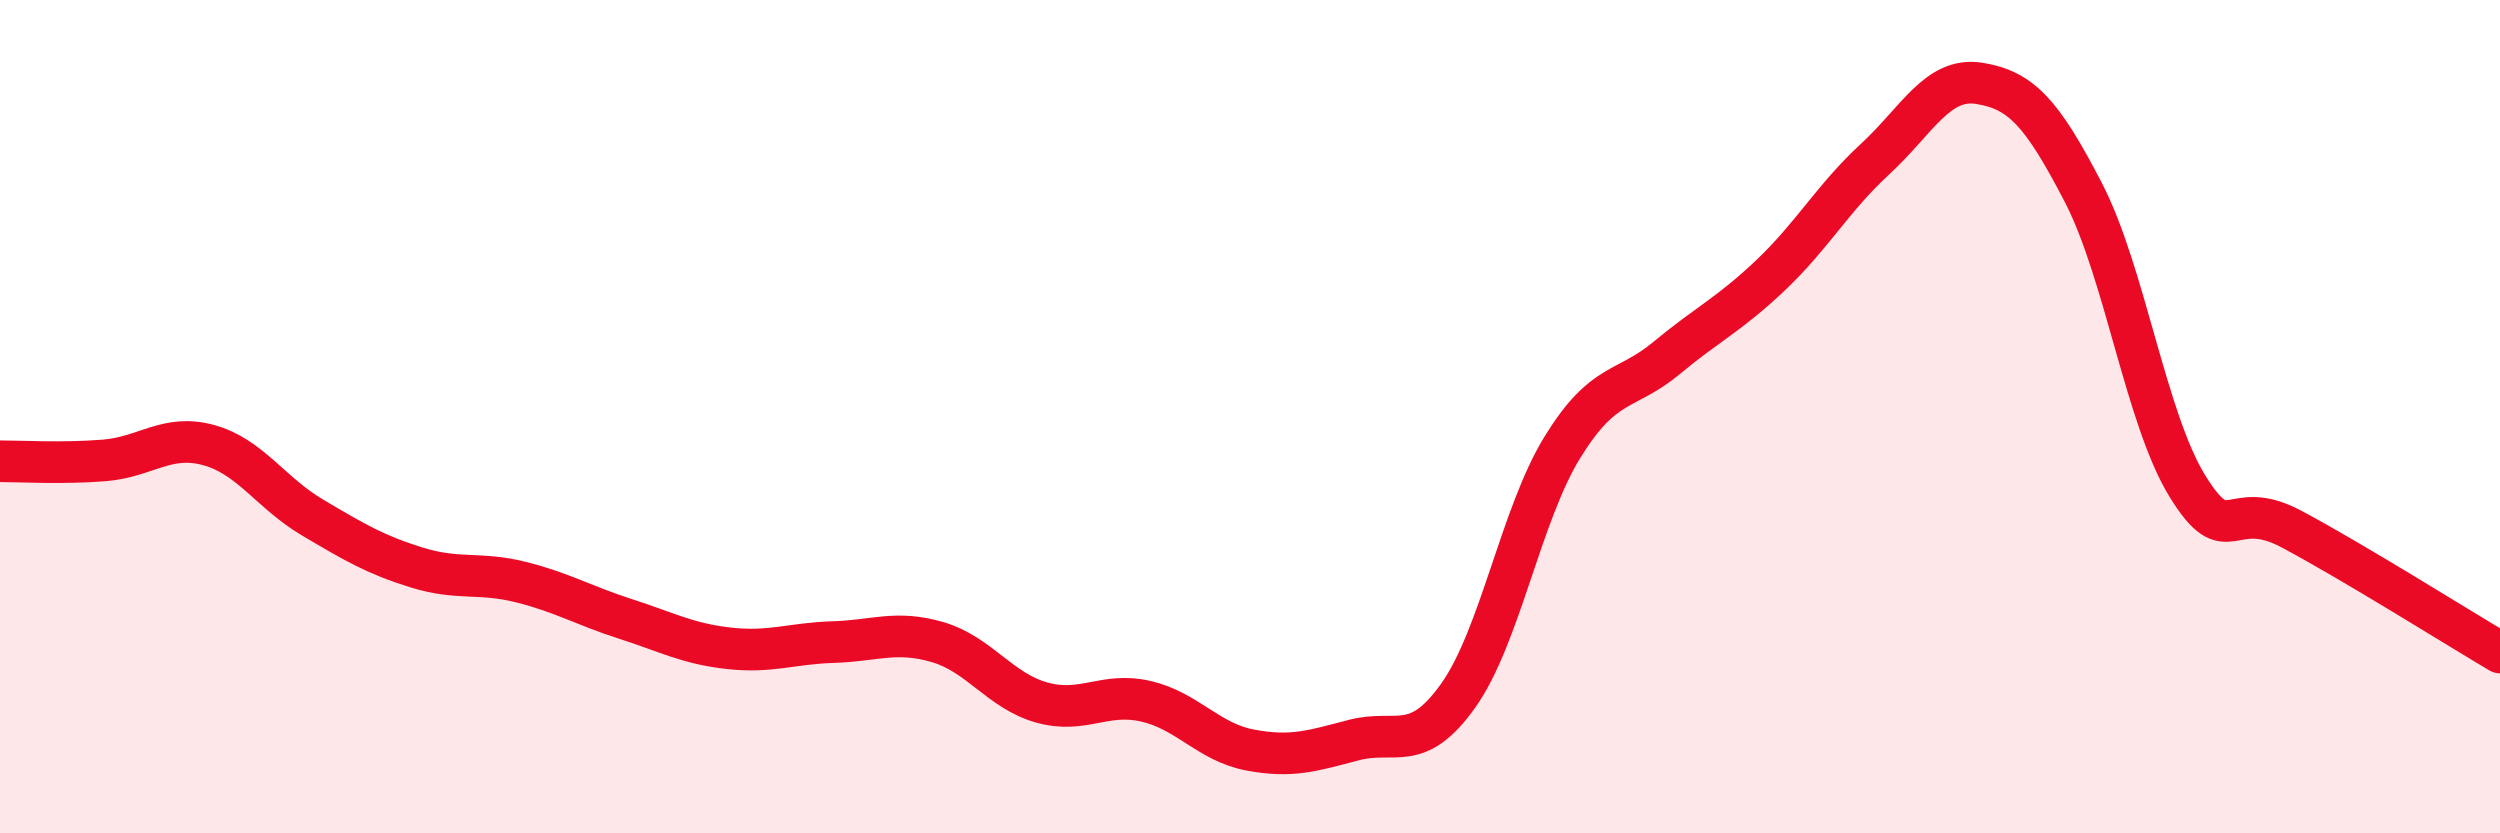 
    <svg width="60" height="20" viewBox="0 0 60 20" xmlns="http://www.w3.org/2000/svg">
      <path
        d="M 0,11.07 C 0.5,11.07 1.5,11.13 2.5,11.05 C 3.5,10.97 4,10.41 5,10.68 C 6,10.95 6.5,11.83 7.5,12.42 C 8.5,13.01 9,13.31 10,13.62 C 11,13.93 11.5,13.72 12.5,13.97 C 13.5,14.22 14,14.53 15,14.85 C 16,15.17 16.5,15.45 17.5,15.56 C 18.5,15.67 19,15.44 20,15.41 C 21,15.38 21.5,15.12 22.5,15.41 C 23.5,15.7 24,16.58 25,16.86 C 26,17.14 26.5,16.6 27.5,16.83 C 28.5,17.06 29,17.81 30,18 C 31,18.19 31.5,18.02 32.5,17.76 C 33.5,17.5 34,18.1 35,16.69 C 36,15.28 36.5,12.35 37.5,10.73 C 38.5,9.11 39,9.42 40,8.59 C 41,7.76 41.5,7.55 42.5,6.6 C 43.5,5.65 44,4.74 45,3.82 C 46,2.9 46.5,1.84 47.5,2 C 48.5,2.16 49,2.69 50,4.62 C 51,6.55 51.5,10.05 52.5,11.67 C 53.5,13.29 53.5,11.9 55,12.7 C 56.5,13.5 59,15.07 60,15.66L60 20L0 20Z"
        fill="#EB0A25"
        opacity="0.1"
        stroke-linecap="round"
        stroke-linejoin="round"
      />
      <path
        d="M 0,11.07 C 0.5,11.07 1.5,11.13 2.5,11.05 C 3.5,10.97 4,10.41 5,10.68 C 6,10.95 6.5,11.83 7.5,12.42 C 8.5,13.01 9,13.31 10,13.62 C 11,13.93 11.5,13.72 12.5,13.97 C 13.5,14.22 14,14.53 15,14.85 C 16,15.17 16.5,15.45 17.5,15.56 C 18.5,15.67 19,15.44 20,15.41 C 21,15.38 21.5,15.12 22.5,15.41 C 23.5,15.7 24,16.58 25,16.86 C 26,17.14 26.5,16.6 27.5,16.83 C 28.5,17.06 29,17.81 30,18 C 31,18.19 31.5,18.02 32.5,17.76 C 33.5,17.5 34,18.1 35,16.69 C 36,15.28 36.5,12.35 37.5,10.73 C 38.5,9.11 39,9.42 40,8.59 C 41,7.76 41.5,7.55 42.5,6.6 C 43.5,5.65 44,4.74 45,3.82 C 46,2.9 46.5,1.84 47.5,2 C 48.5,2.16 49,2.69 50,4.62 C 51,6.55 51.5,10.05 52.5,11.67 C 53.5,13.29 53.5,11.9 55,12.7 C 56.5,13.5 59,15.07 60,15.66"
        stroke="#EB0A25"
        stroke-width="1"
        fill="none"
        stroke-linecap="round"
        stroke-linejoin="round"
      />
    </svg>
  
